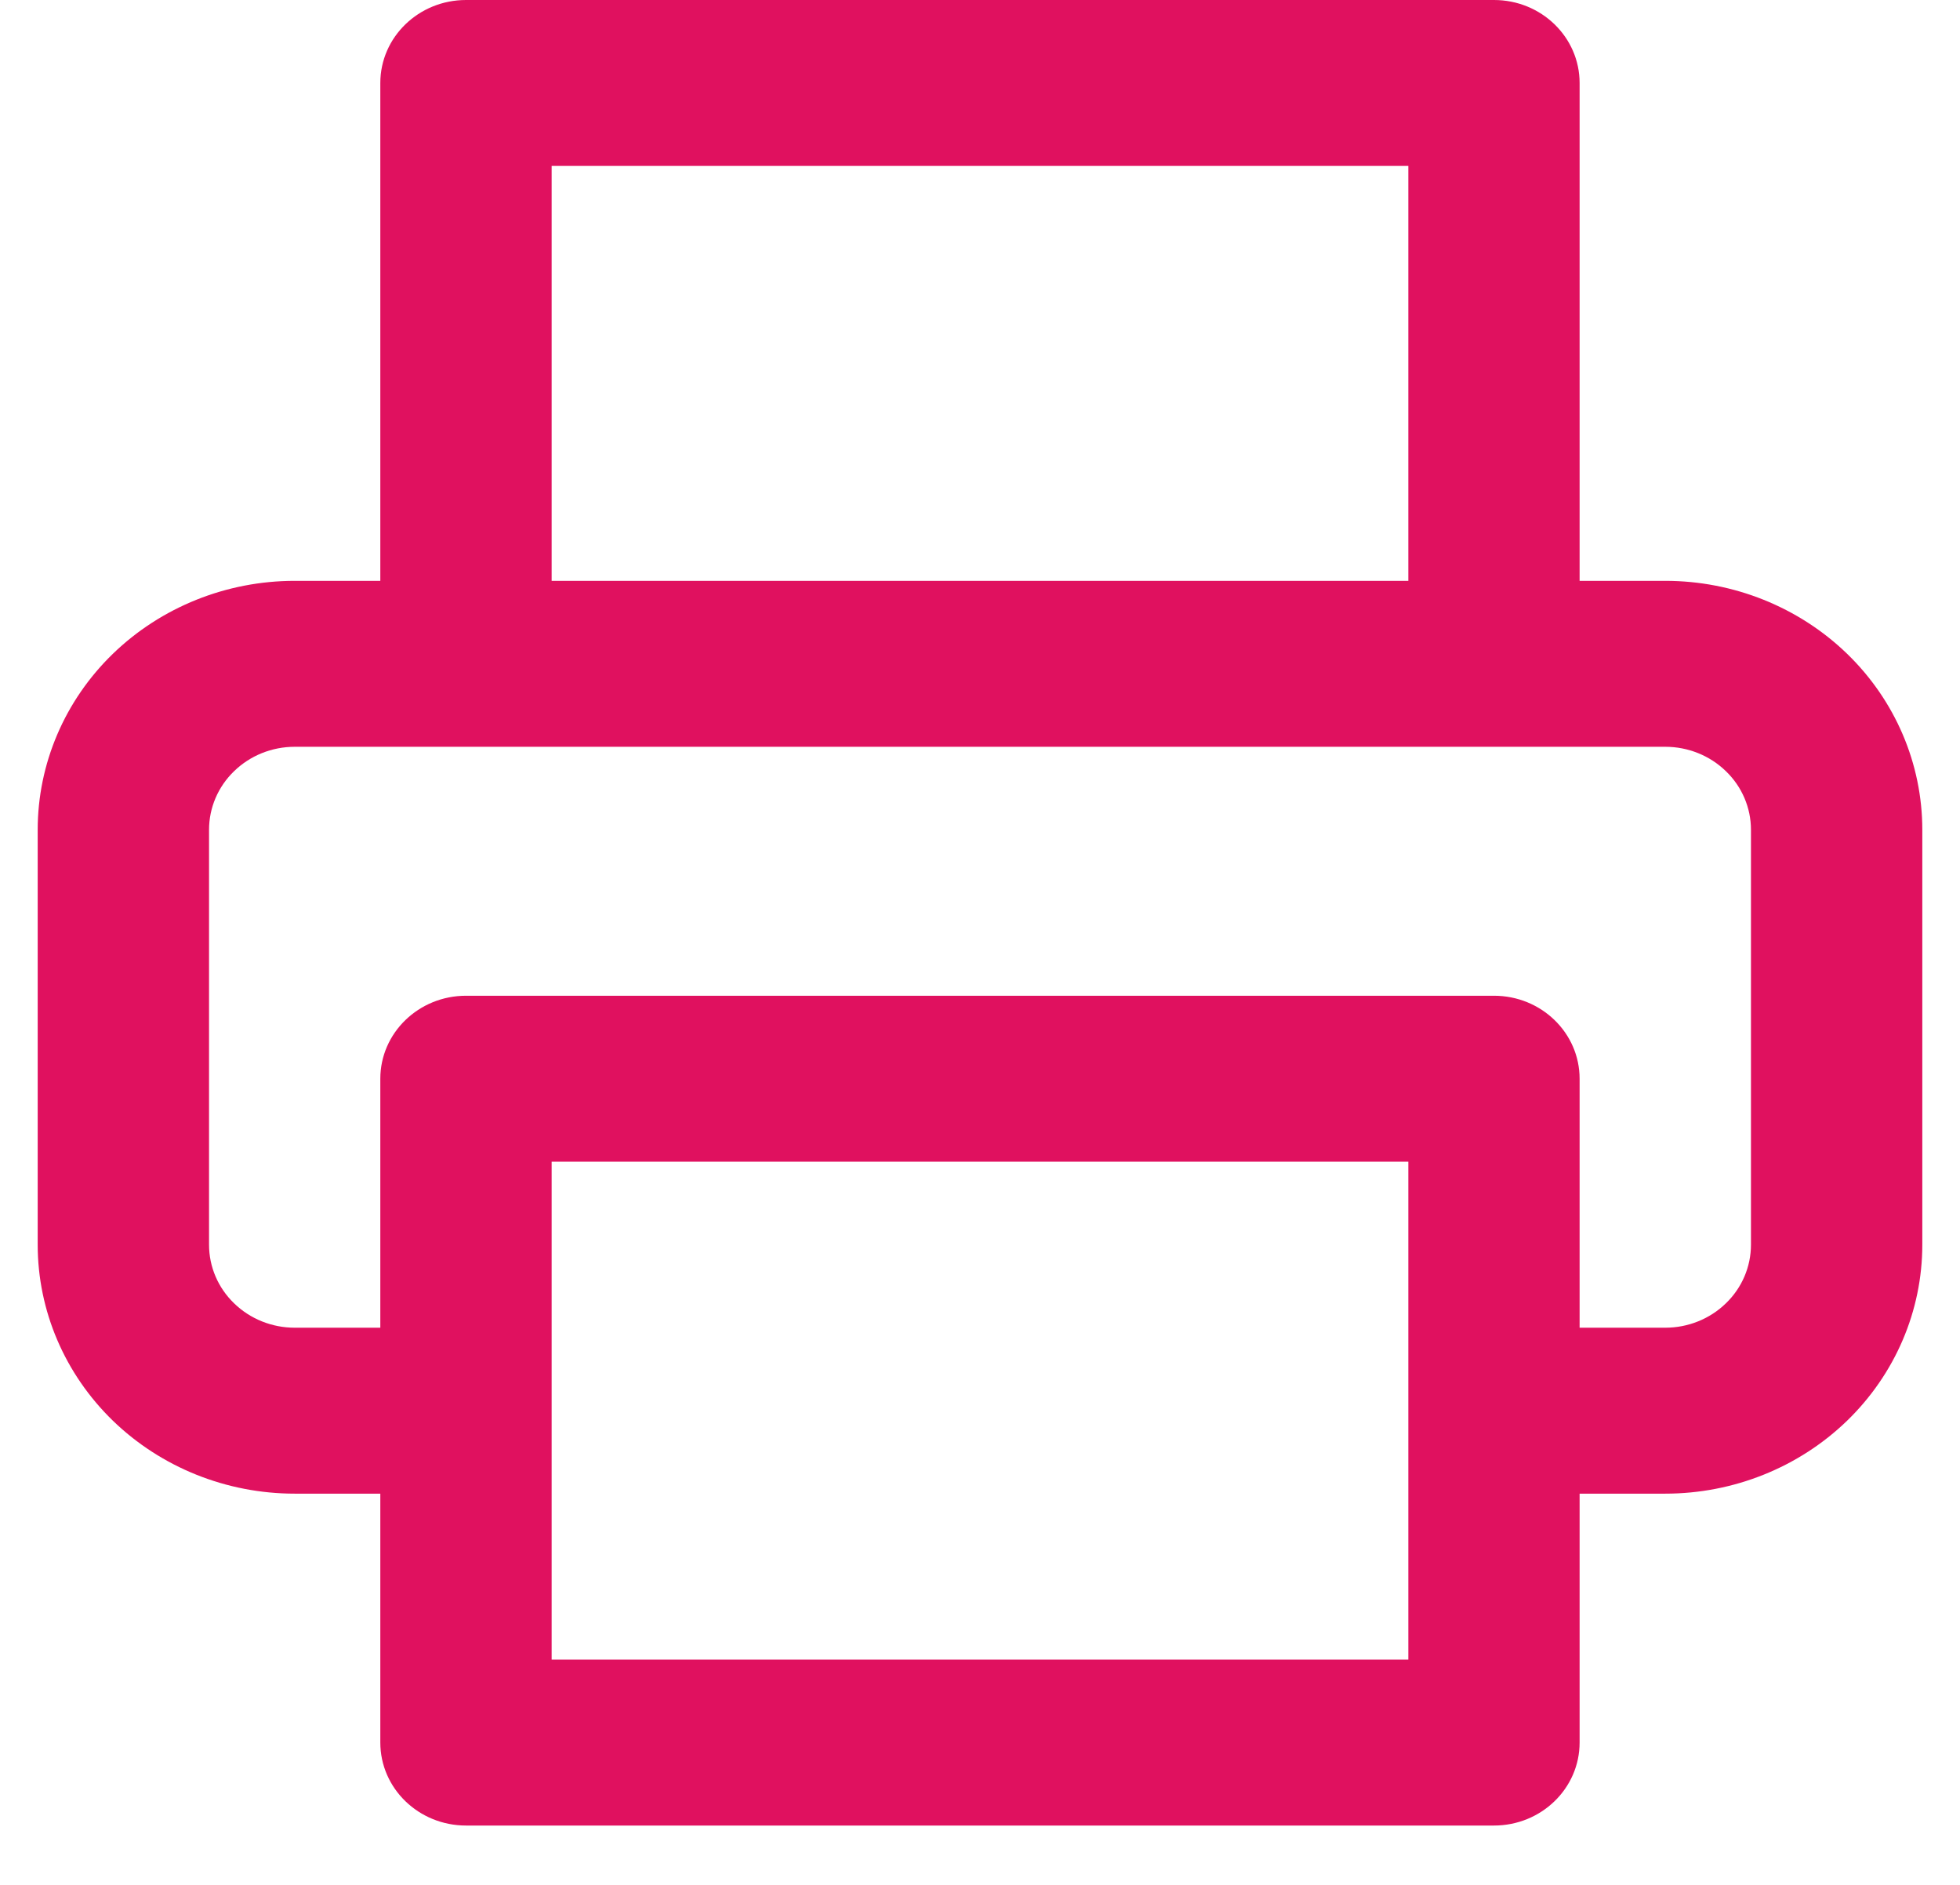 <svg width="26" height="25" viewBox="0 0 26 25" fill="none" xmlns="http://www.w3.org/2000/svg">
<path fill-rule="evenodd" clip-rule="evenodd" d="M5.045 1.101C5.045 0.493 5.554 0 6.182 0H19.818C20.446 0 20.954 0.493 20.954 1.101V7.704H22.091C22.995 7.704 23.862 8.052 24.502 8.671C25.141 9.29 25.5 10.13 25.5 11.006V16.509C25.5 17.385 25.141 18.224 24.502 18.844C23.862 19.463 22.995 19.811 22.091 19.811H20.954V23.112C20.954 23.72 20.446 24.213 19.818 24.213H6.182C5.554 24.213 5.045 23.72 5.045 23.112V19.811H3.909C3.005 19.811 2.138 19.463 1.498 18.844C0.859 18.224 0.5 17.385 0.5 16.509V11.006C0.5 10.13 0.859 9.29 1.498 8.671C2.138 8.052 3.005 7.704 3.909 7.704H5.045V1.101ZM7.318 22.012H18.682V15.408H7.318V22.012ZM20.954 17.61V14.308C20.954 13.7 20.446 13.207 19.818 13.207H6.182C5.554 13.207 5.045 13.7 5.045 14.308V17.61H3.909C3.608 17.61 3.319 17.494 3.106 17.287C2.892 17.081 2.773 16.801 2.773 16.509V11.006C2.773 10.714 2.892 10.434 3.106 10.228C3.319 10.021 3.608 9.905 3.909 9.905H22.091C22.392 9.905 22.681 10.021 22.894 10.228C23.108 10.434 23.227 10.714 23.227 11.006V16.509C23.227 16.801 23.108 17.081 22.894 17.287C22.681 17.494 22.392 17.61 22.091 17.61H20.954ZM18.682 2.201V7.704H7.318V2.201H18.682Z" fill="#E0115F"/>
</svg>
